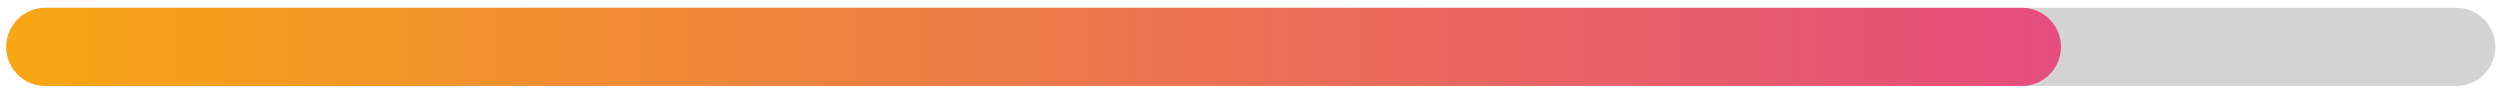 <?xml version="1.0" encoding="utf-8"?>
<!-- Generator: Adobe Illustrator 27.8.0, SVG Export Plug-In . SVG Version: 6.00 Build 0)  -->
<svg version="1.1" id="Livello_1" xmlns="http://www.w3.org/2000/svg" xmlns:xlink="http://www.w3.org/1999/xlink" x="0px" y="0px"
	 viewBox="0 0 160 6" style="enable-background:new 0 0 160 6;" xml:space="preserve">
<style type="text/css">
	.st0{fill:none;stroke:#D3D3D3;stroke-width:5;stroke-linecap:round;stroke-miterlimit:10;}
	.st1{fill:none;stroke:url(#SVGID_1_);stroke-width:5;stroke-linecap:round;stroke-miterlimit:10;}
</style>
<line class="st0" x1="2.9" y1="3" x2="157.2" y2="3"/>
<linearGradient id="SVGID_1_" gradientUnits="userSpaceOnUse" x1="0.363" y1="3.011" x2="131.867" y2="3.011">
	<stop  offset="0" style="stop-color:#F7A614"/>
	<stop  offset="1" style="stop-color:#E54D7E"/>
</linearGradient>
<line class="st1" x1="2.9" y1="3" x2="129.4" y2="3"/>
</svg>

